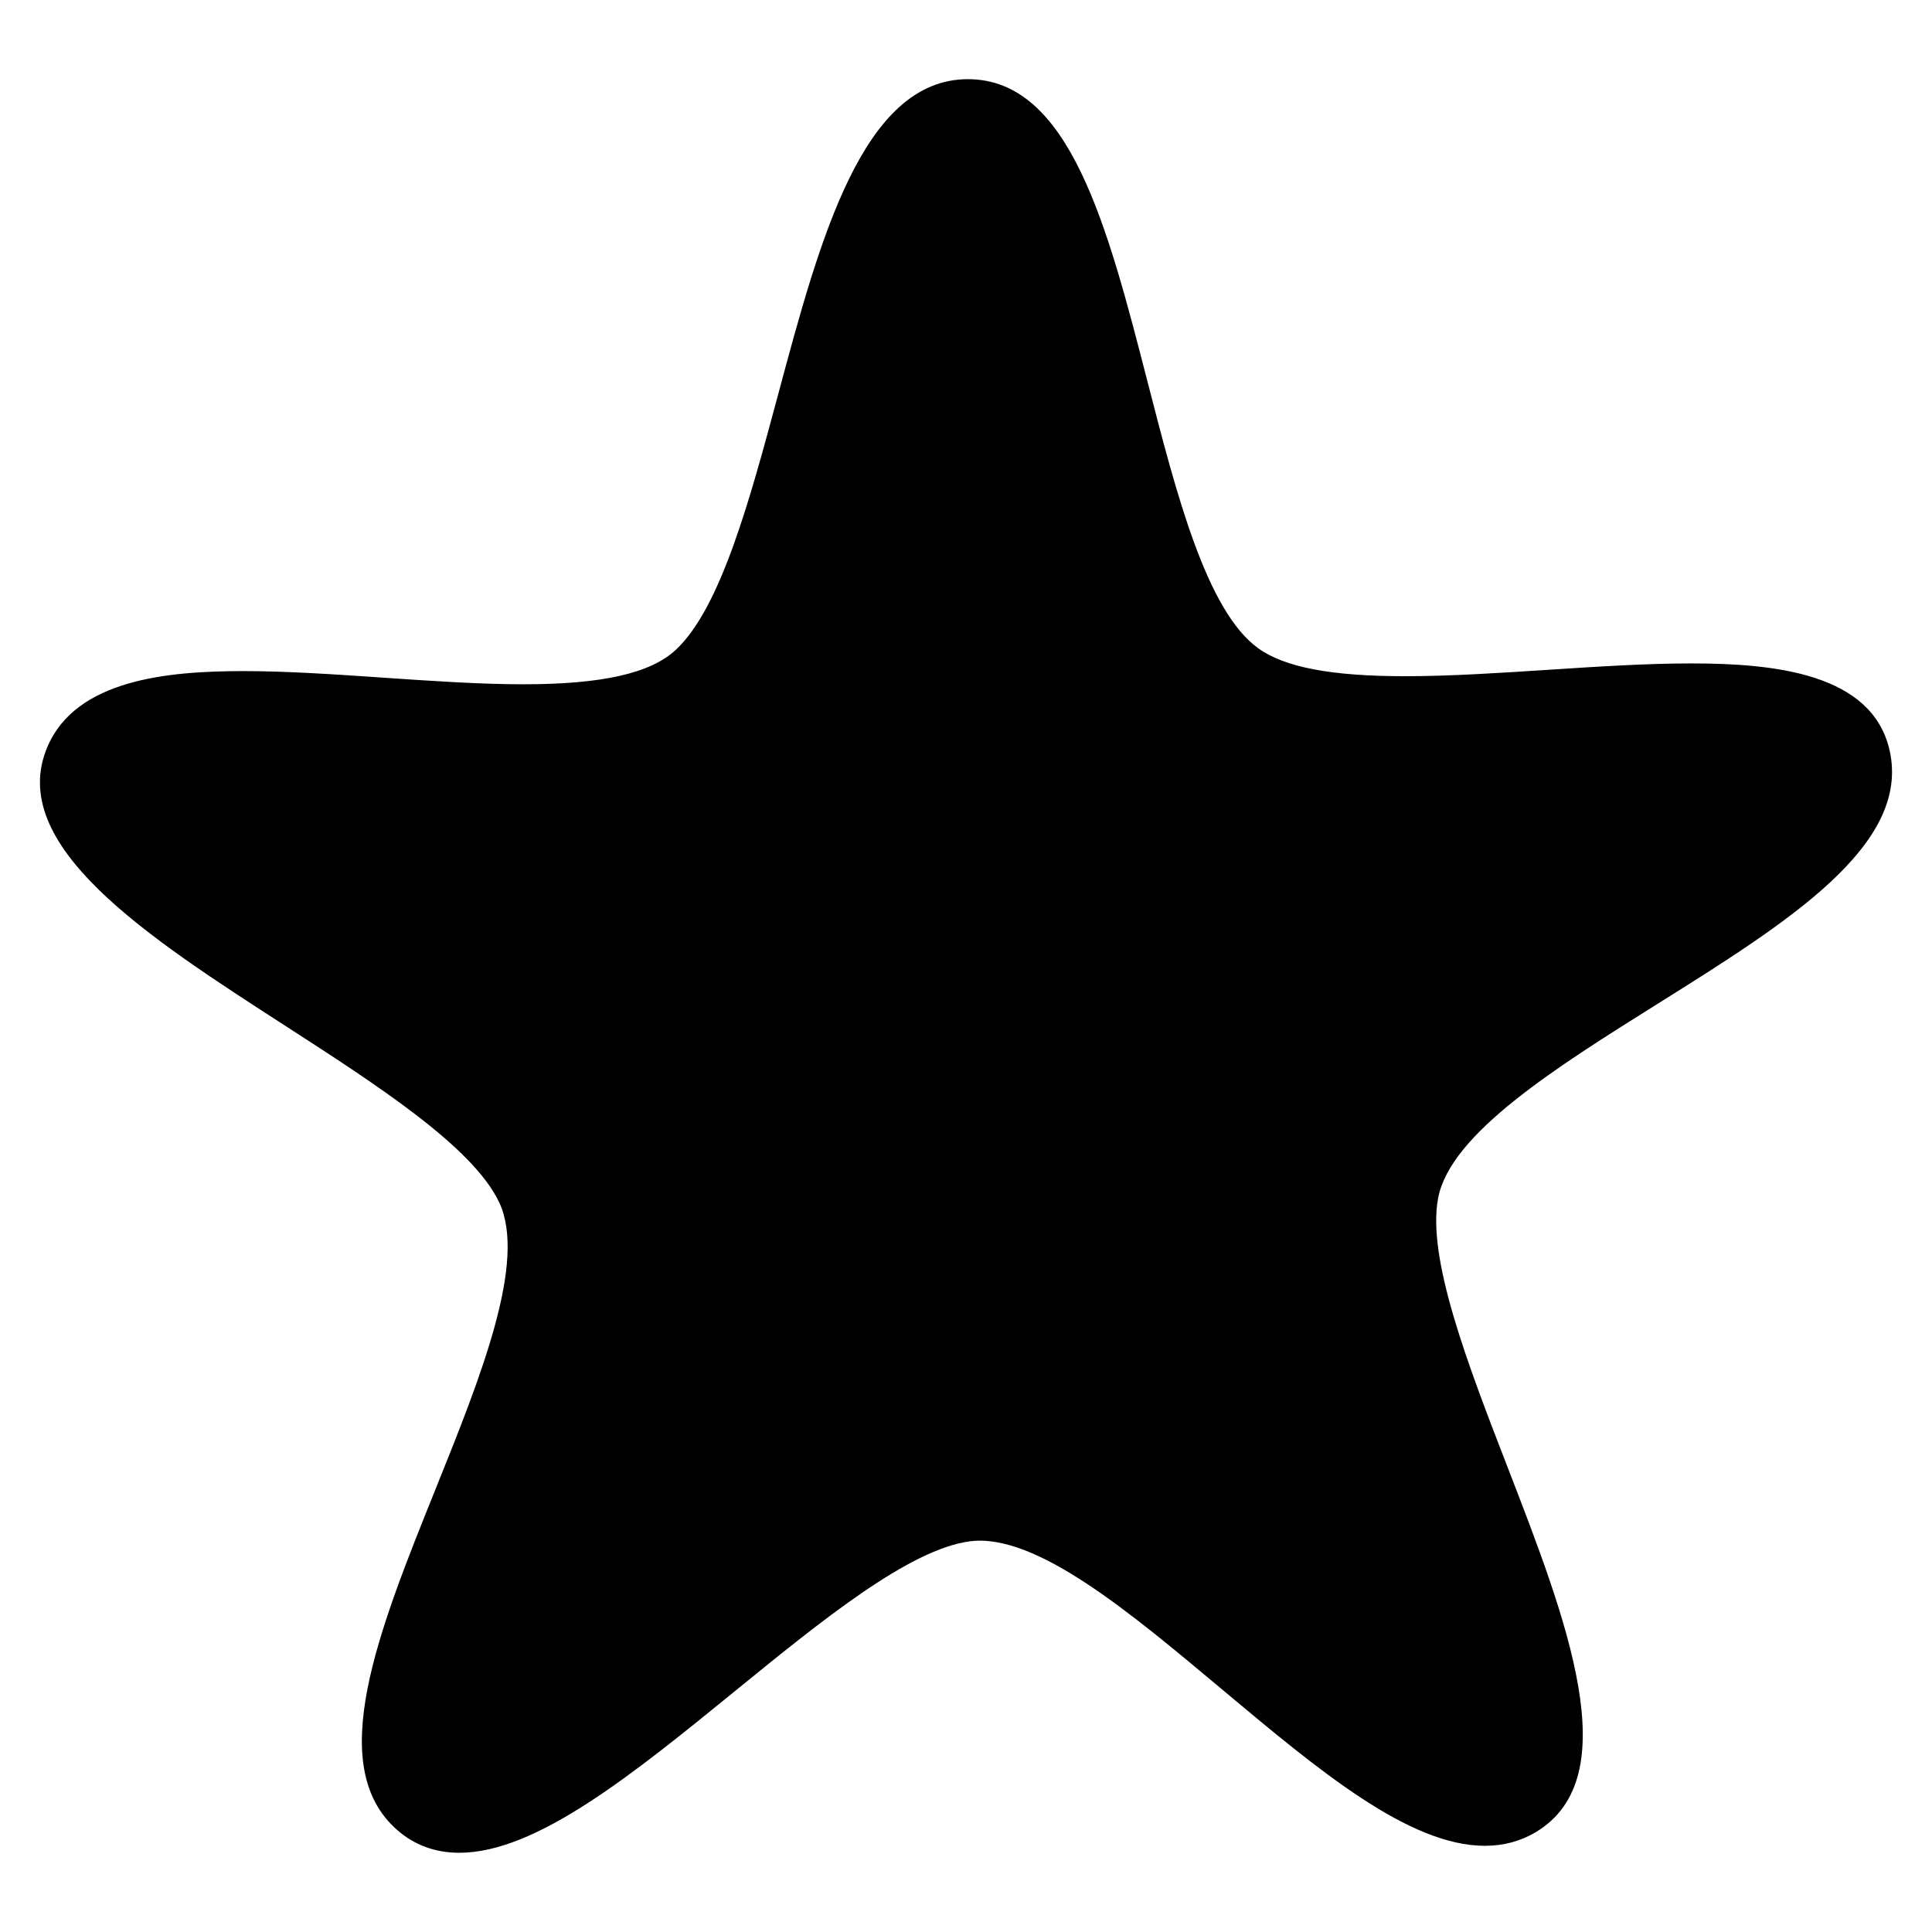 <?xml version="1.0" encoding="UTF-8"?>
<!-- Uploaded to: SVG Repo, www.svgrepo.com, Generator: SVG Repo Mixer Tools -->
<svg fill="#000000" width="800px" height="800px" version="1.1" viewBox="144 144 512 512" xmlns="http://www.w3.org/2000/svg">
 <path d="m644.74 342.77c-4.66-20.348-30.547-22.957-52.586-22.957-11.898 0-25.145 0.863-37.957 1.699-12.766 0.832-25.977 1.691-37.781 1.691-19.609 0-31.996-2.359-38.996-7.422-13.695-9.91-21.617-40.711-29.285-70.504-10.621-41.293-20.66-80.293-47.621-80.293-27.875 0-39.246 42.355-50.238 83.32-7.488 27.891-15.227 56.734-27.148 67.879-6.688 6.254-19.527 9.16-40.422 9.16h-0.012c-11.559 0-24.461-0.887-36.945-1.742-12.559-0.863-25.543-1.754-37.277-1.754-20.184 0-44.32 2.281-51.906 20.066-11.117 26.078 26.492 50.352 62.859 73.824 24.566 15.852 49.961 32.242 56.871 46.926 7.391 15.715-4.934 46.309-16.848 75.902-15.215 37.789-29.59 73.48-10.152 90.438 4.57 3.984 10.09 6 16.43 6h0.004c20.441-0.004 46.062-20.879 73.195-42.969 22.672-18.465 46.113-37.559 62.211-39.586 17.477-2.18 42.582 19.055 66.988 39.484 25.316 21.199 49.238 41.223 69.379 41.223h0.012c4.934 0 9.465-1.219 13.48-3.621 24.328-14.559 8.168-56.305-7.457-96.676-10.551-27.258-21.465-55.457-18.414-71.391 3.254-17.055 31.211-34.566 58.25-51.504 34.52-21.625 67.125-42.051 61.367-67.195z"/>
</svg>